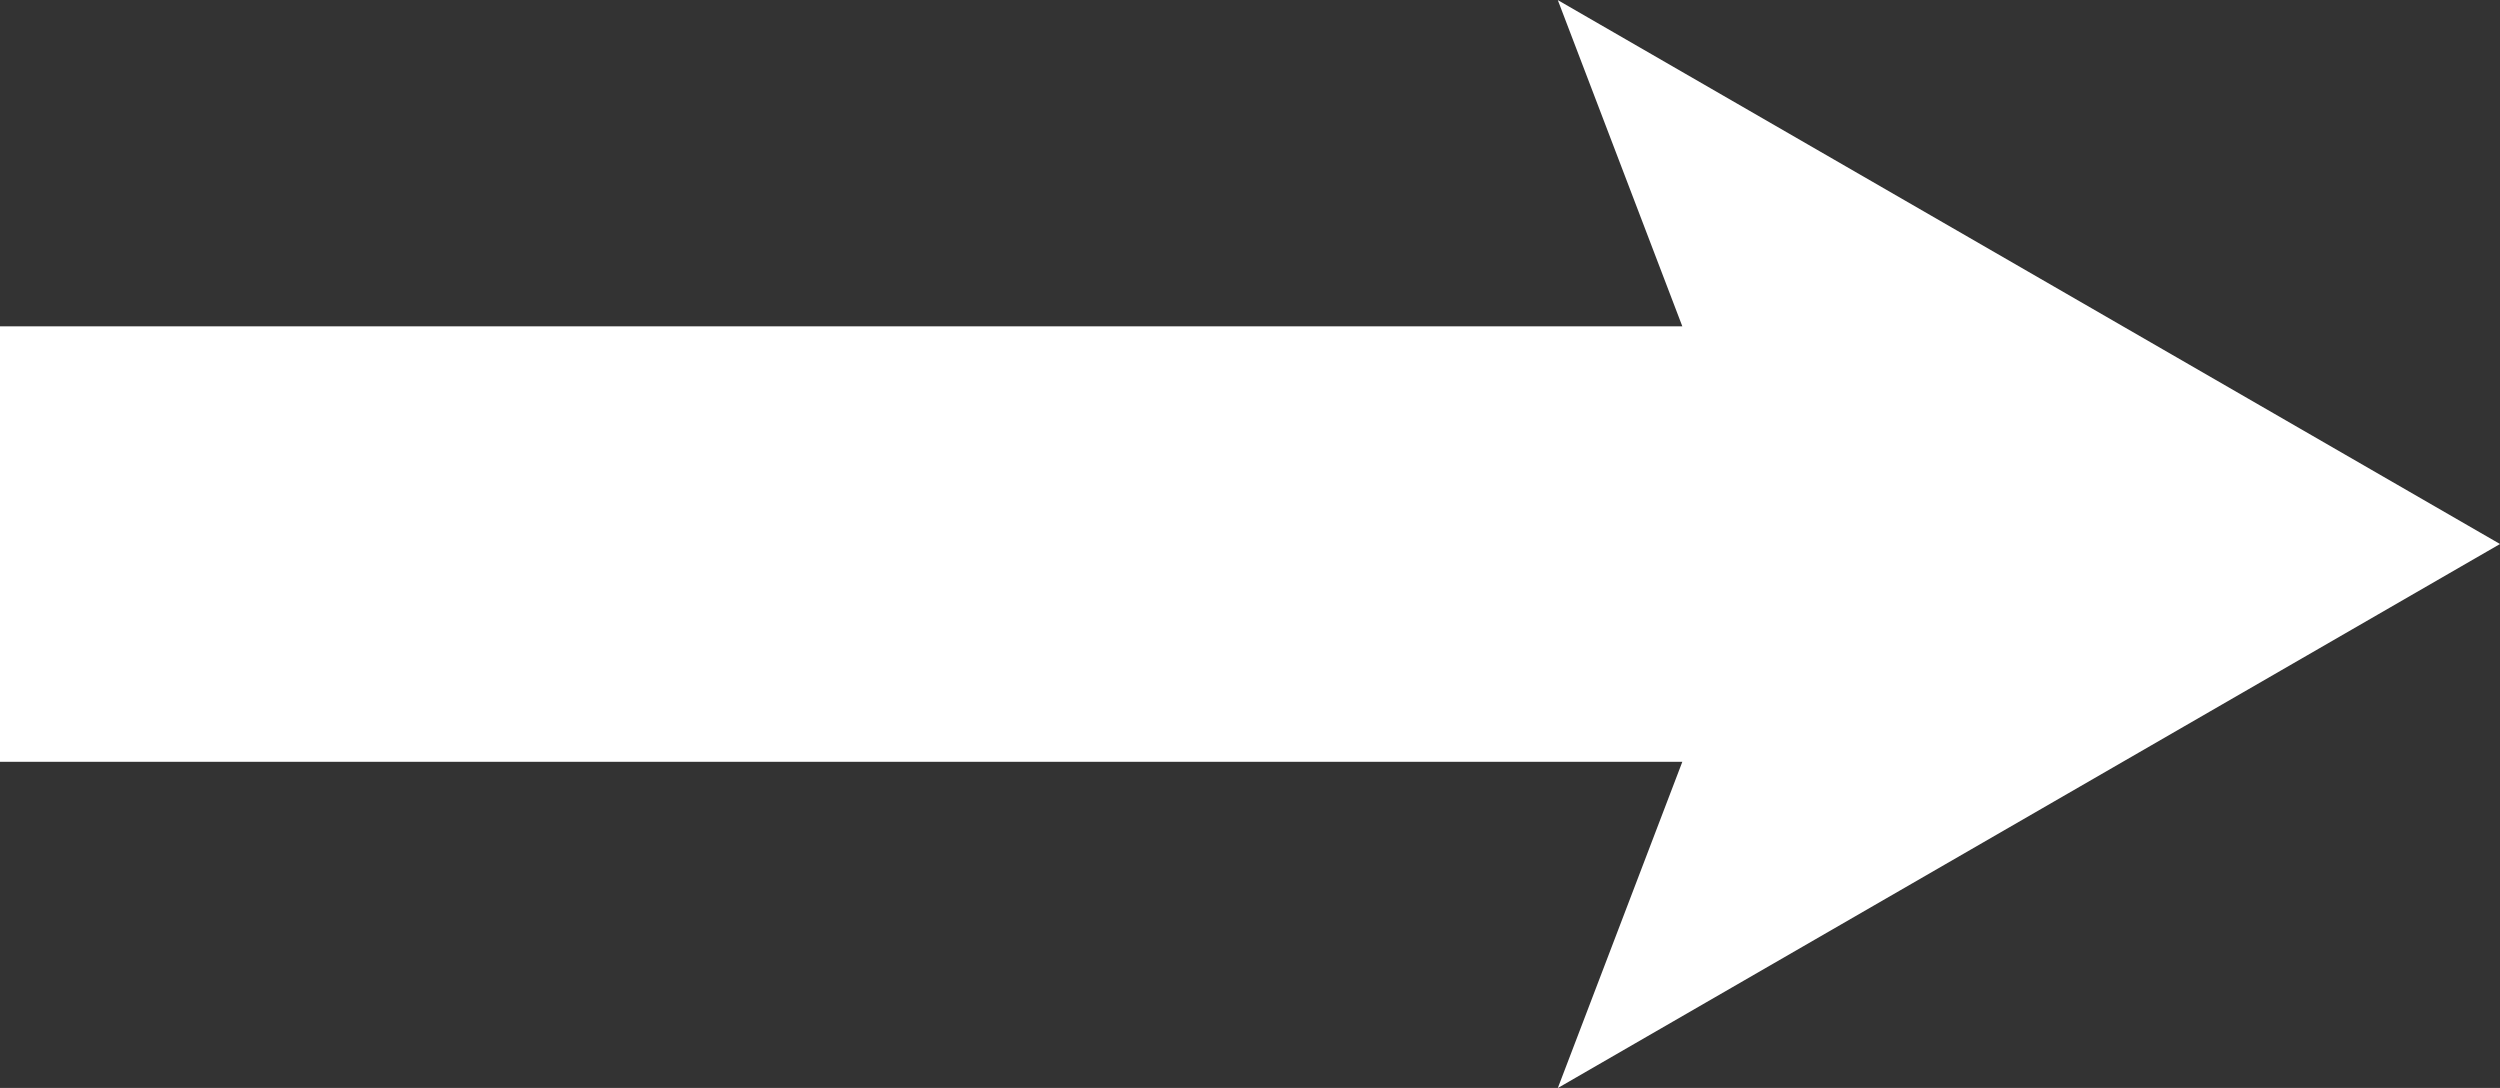 <svg xmlns="http://www.w3.org/2000/svg" width="21.084" height="9.175"><rect width="100%" height="100%" fill="#333333" stroke="none"/><path fill="#fff" d="m13.138.001 1.05 2.751H0v3.673h14.188l-1.05 2.751 7.946-4.588Z"/></svg>
